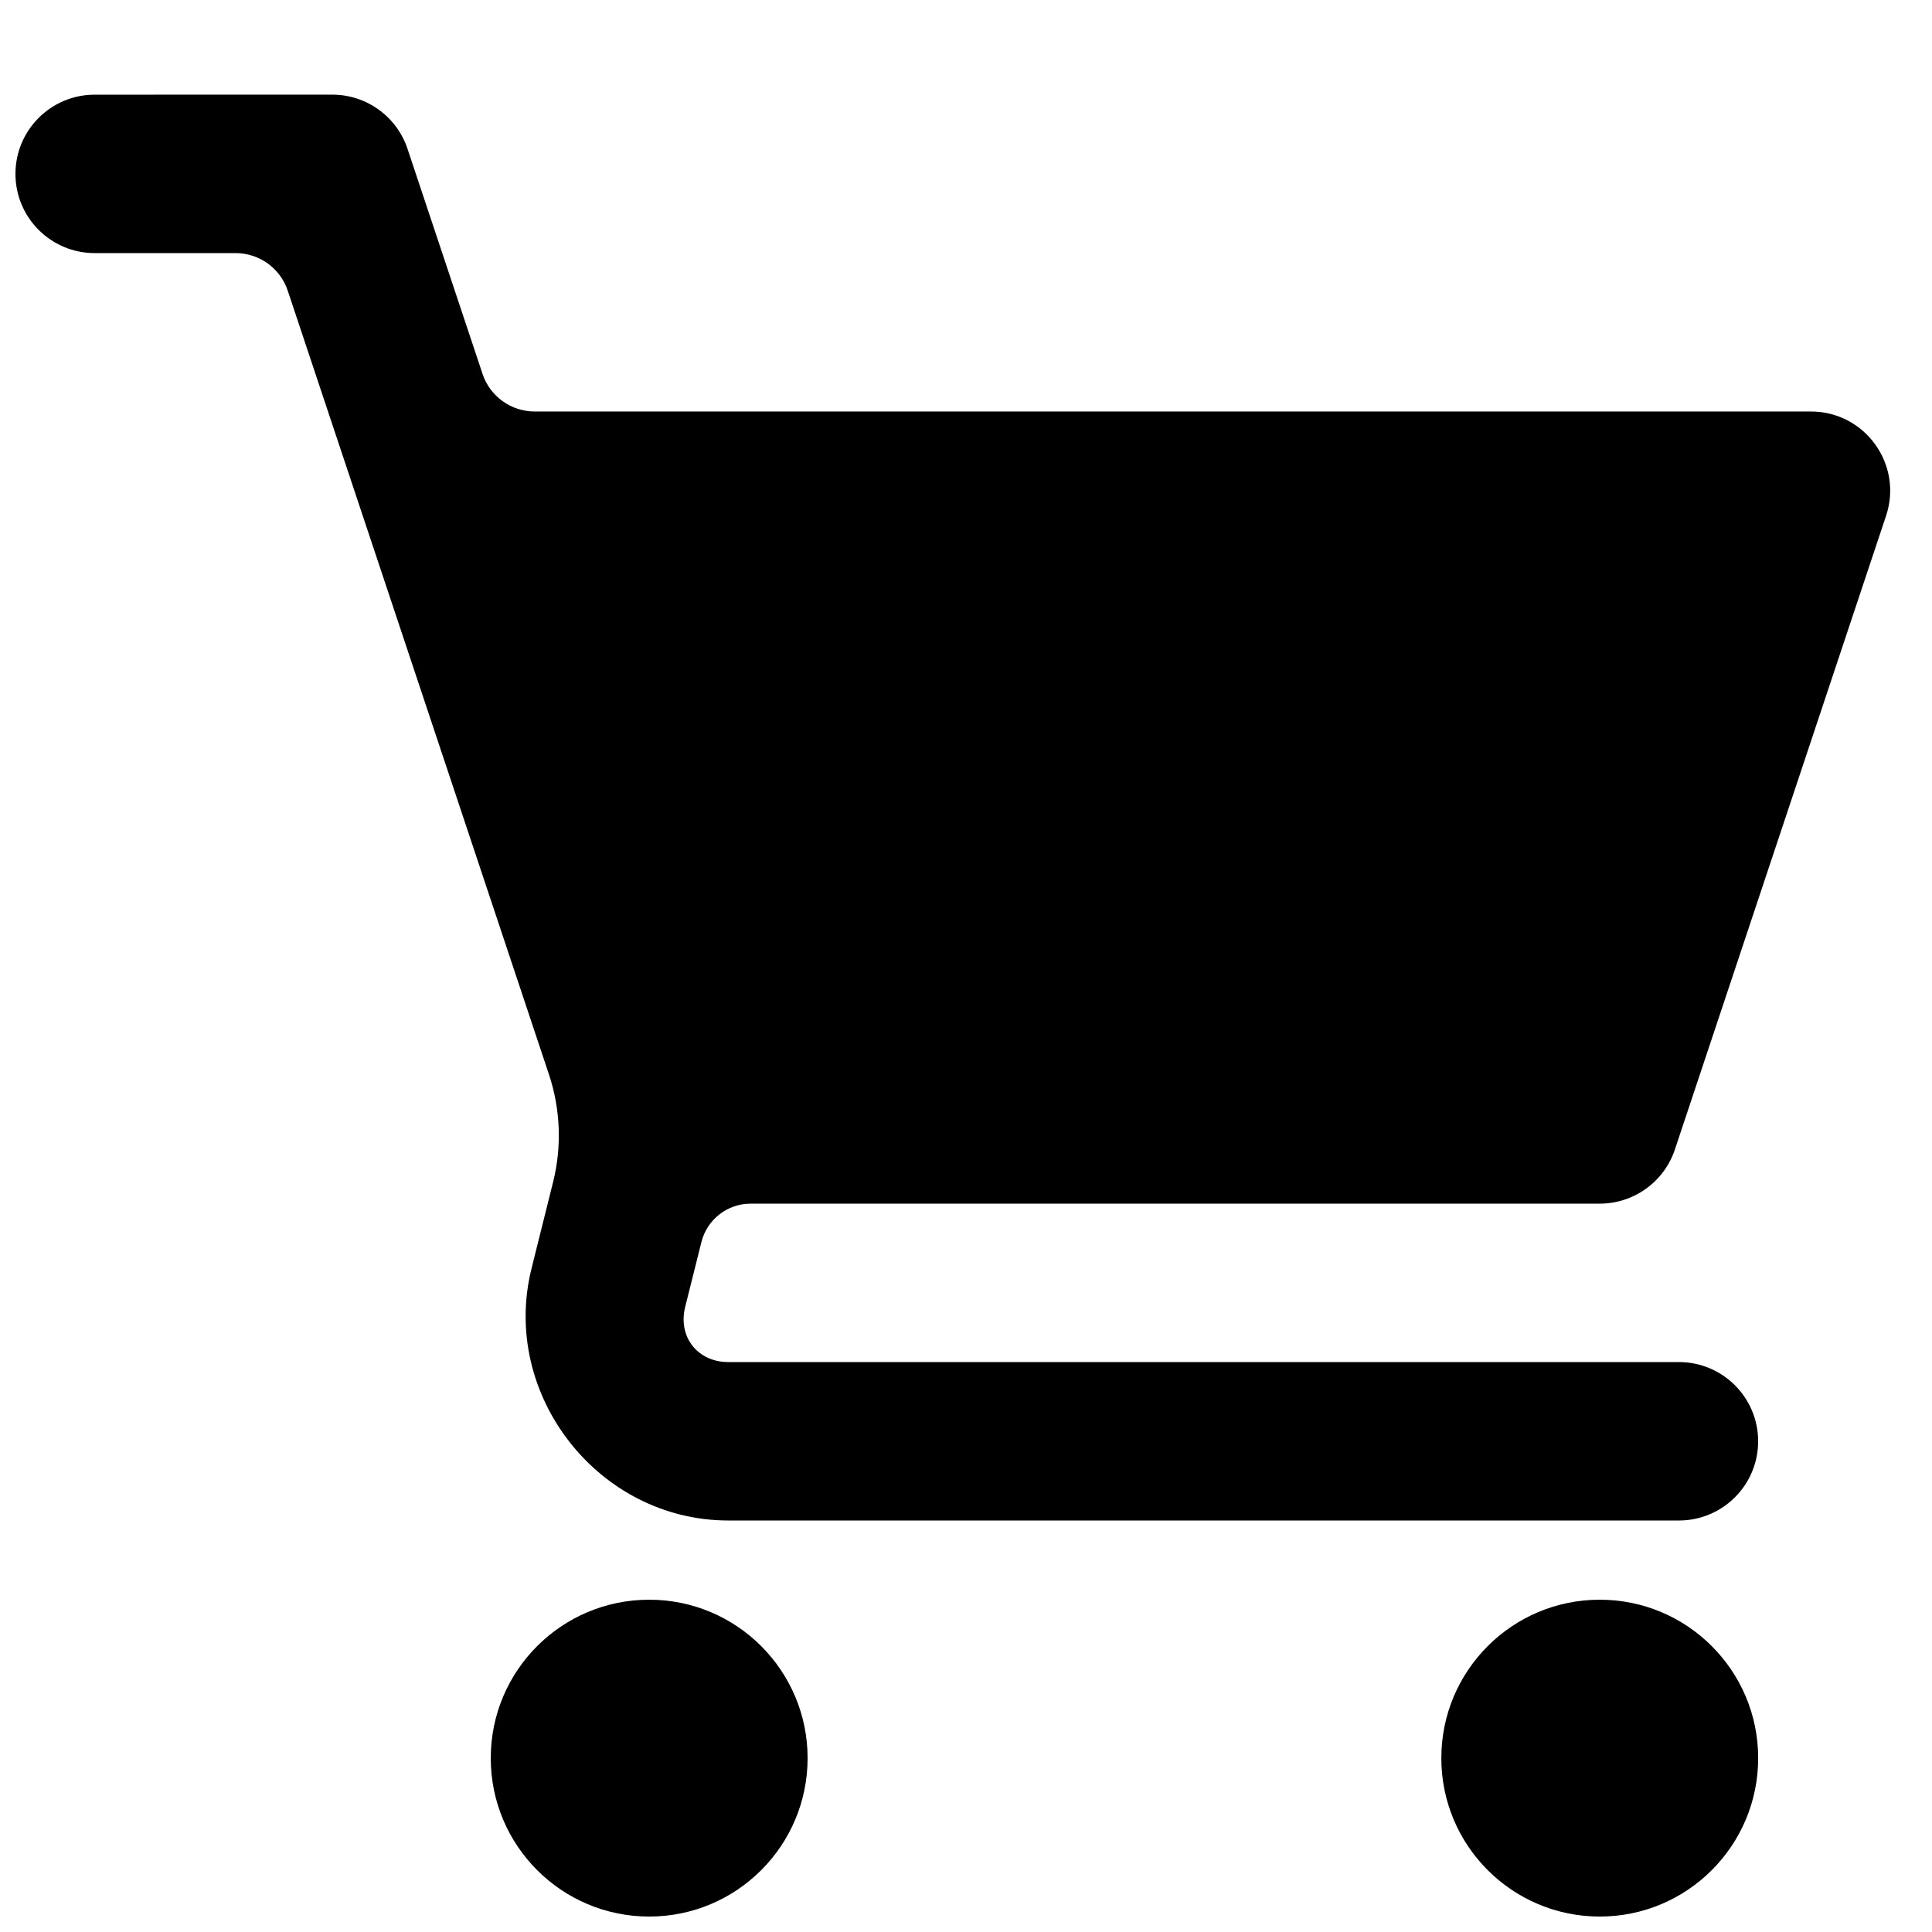 <?xml version="1.0" encoding="UTF-8"?>
<!-- Uploaded to: SVG Repo, www.svgrepo.com, Generator: SVG Repo Mixer Tools -->
<svg width="800px" height="800px" version="1.1" viewBox="144 144 512 512" xmlns="http://www.w3.org/2000/svg">
 <defs>
  <clipPath id="a">
   <path d="m148.09 169h496.91v482.9h-496.91z"/>
  </clipPath>
 </defs>
 <g clip-path="url(#a)">
  <path d="m169.09 169.09c-11.594 0-20.992 9.398-20.992 20.992s9.398 20.992 20.992 20.992h37.352c3.055 0 6.035 0.961 8.516 2.75 2.477 1.785 4.332 4.309 5.297 7.207l69.211 207.67c3.074 9.219 3.465 19.148 1.105 28.578l-5.699 22.836c-8.363 33.449 17.676 66.832 52.152 66.832h251.91c11.594 0 20.992-9.398 20.992-20.992s-9.398-20.992-20.992-20.992h-251.91c-8.176 0-13.422-6.707-11.438-14.637l4.297-17.164 0.004-0.004c1.496-5.984 6.875-10.18 13.043-10.18h225.01c9.039 0.004 17.066-5.777 19.926-14.352l55.965-167.94c4.535-13.598-5.594-27.641-19.926-27.633h-338.21 0.004c-3.059 0-6.035-0.961-8.516-2.75-2.481-1.785-4.336-4.309-5.301-7.207l-19.887-59.66c-2.859-8.574-10.887-14.355-19.926-14.352zm146.95 398.85c-23.188 0-41.984 18.797-41.984 41.984s18.797 41.984 41.984 41.984 41.984-18.797 41.984-41.984-18.797-41.984-41.984-41.984zm251.91 0c-23.188 0-41.984 18.797-41.984 41.984s18.797 41.984 41.984 41.984 41.984-18.797 41.984-41.984-18.797-41.984-41.984-41.984z"/>
 </g>
</svg>